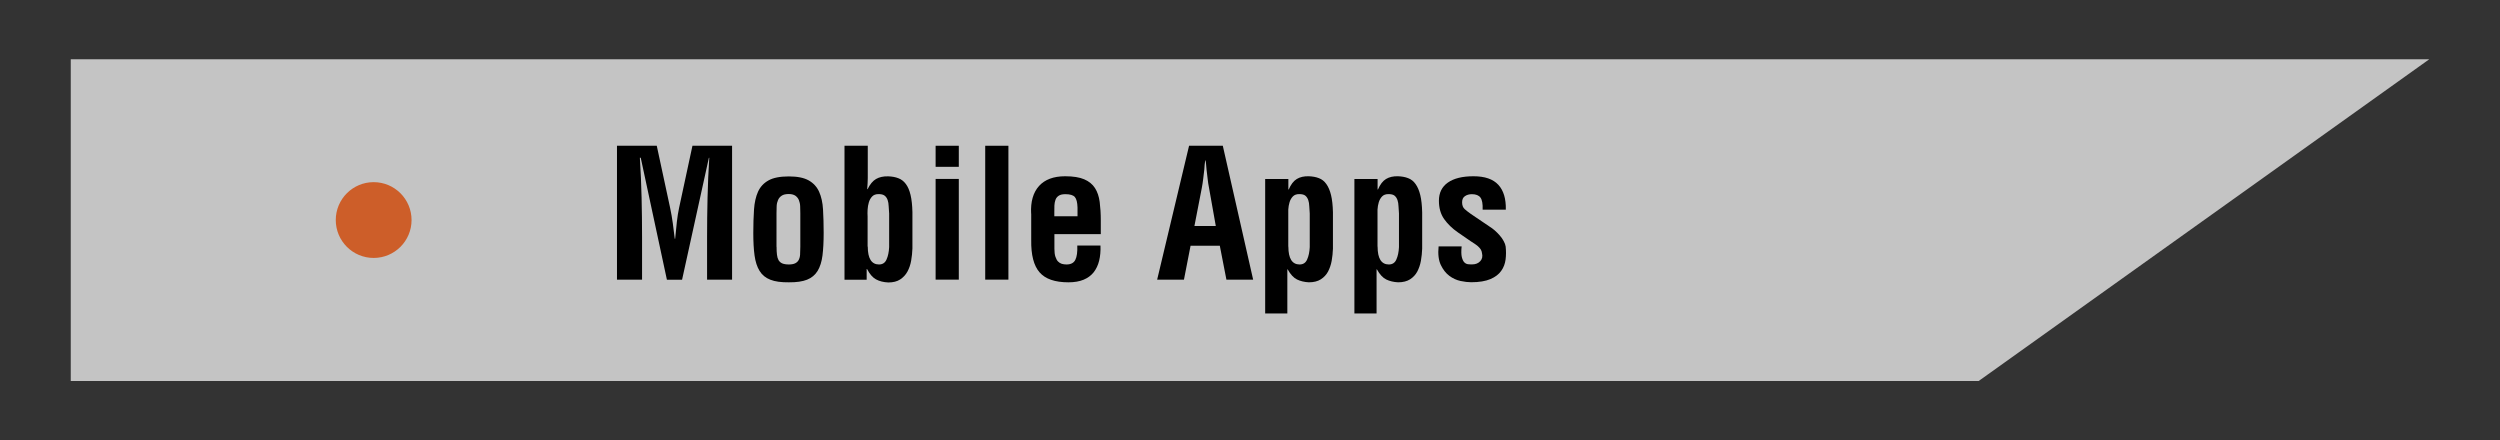 <?xml version="1.0" encoding="utf-8"?>
<!-- Generator: Adobe Illustrator 24.1.1, SVG Export Plug-In . SVG Version: 6.00 Build 0)  -->
<svg version="1.1" id="Layer_1" xmlns="http://www.w3.org/2000/svg" xmlns:xlink="http://www.w3.org/1999/xlink" x="0px" y="0px"
	 viewBox="0 0 318 56" style="enable-background:new 0 0 318 56;" xml:space="preserve">
<rect x="0" y="0" width="318" height="56" fill="#333333" stroke="none"/>
<style type="text/css">
	.st0{fill:url(#SVGID_1_);}
	.st1{fill:url(#SVGID_2_);}
	.st2{opacity:0.99;fill:url(#gradient_1_);}
	.st3{fill:#C1272D;}
	.st4{opacity:0.71;fill:#FFFFFF;}
	.st5{fill:#FF0000;}
	.st6{opacity:0.05;fill:#CD5E29;}
	.st7{fill:#CD5E29;}
	.st8{fill:#201E1E;}
	.st9{fill:#F8F17F;}
	.st10{fill:#120F1A;}
	.st11{fill:#F8E467;}
	.st12{fill:#FDCB0A;}
	.st13{fill:#1E1E1B;}
	.st14{fill:#F9E566;}
	.st15{fill:#AB7E5B;}
	.st16{fill:#201D1B;}
</style>
<g>
	<polygon class="st4" points="9,48.46 9,7.54 309,7.54 251.69,48.46 	"/>
	<path d="M81.66,35.57h-3.18V18.54h5.06l1.7,7.9c0.14,0.65,0.25,1.3,0.34,1.95c0.09,0.65,0.17,1.31,0.25,1.98h0.05
		c0.08-0.85,0.15-1.57,0.22-2.18c0.07-0.61,0.16-1.19,0.28-1.75l1.7-7.9h5.04v17.03h-3.18v-5.36c0-1.69,0.02-3.39,0.06-5.07
		c0.04-1.69,0.11-3.38,0.22-5.07h-0.05l-3.41,15.51h-1.93L81.5,20.06h-0.11c0.11,1.7,0.18,3.39,0.22,5.07
		c0.04,1.69,0.06,3.38,0.06,5.07V35.57z"/>
	<path d="M100.34,35.91c-0.97,0.01-1.75-0.09-2.35-0.33c-0.6-0.23-1.06-0.61-1.37-1.12c-0.32-0.51-0.53-1.17-0.64-1.96
		c-0.11-0.79-0.16-1.75-0.16-2.87c0-1.09,0.03-2.08,0.09-2.97c0.06-0.89,0.23-1.65,0.51-2.27c0.28-0.62,0.72-1.1,1.33-1.44
		c0.6-0.34,1.47-0.51,2.59-0.51c1.09,0,1.93,0.17,2.53,0.51c0.6,0.34,1.04,0.82,1.32,1.44c0.28,0.62,0.45,1.38,0.5,2.27
		c0.05,0.89,0.08,1.88,0.08,2.97c0,1.12-0.05,2.08-0.15,2.87c-0.1,0.79-0.31,1.45-0.62,1.96c-0.32,0.52-0.77,0.89-1.35,1.12
		C102.07,35.81,101.3,35.92,100.34,35.91z M98.78,31.39c0,0.39,0.01,0.73,0.05,1.01c0.03,0.28,0.1,0.51,0.2,0.69
		c0.11,0.18,0.26,0.32,0.46,0.41c0.21,0.09,0.49,0.14,0.85,0.14c0.33,0,0.6-0.05,0.79-0.14s0.35-0.23,0.45-0.41s0.17-0.41,0.19-0.69
		c0.02-0.28,0.03-0.62,0.03-1.01v-4.27c0-0.3-0.01-0.6-0.02-0.89c-0.01-0.29-0.07-0.54-0.16-0.77s-0.24-0.41-0.44-0.56
		c-0.2-0.14-0.49-0.22-0.85-0.22c-0.39,0-0.7,0.07-0.91,0.22c-0.21,0.14-0.37,0.33-0.46,0.56c-0.1,0.23-0.16,0.48-0.17,0.77
		c-0.01,0.29-0.02,0.58-0.02,0.89V31.39z"/>
	<path d="M107.43,18.54h2.95v4.09c0,0.21-0.01,0.43-0.02,0.65c-0.02,0.22-0.03,0.48-0.05,0.78h0.05c0.3-0.62,0.66-1.05,1.07-1.29
		c0.41-0.24,0.93-0.36,1.57-0.34c0.47,0.02,0.89,0.09,1.27,0.24c0.38,0.14,0.7,0.39,0.95,0.73c0.26,0.34,0.46,0.8,0.6,1.39
		c0.14,0.58,0.22,1.31,0.24,2.19v4.63c-0.02,0.51-0.07,1.03-0.16,1.54c-0.09,0.52-0.25,0.98-0.47,1.39s-0.53,0.74-0.92,1
		c-0.39,0.26-0.9,0.39-1.52,0.39c-0.62-0.03-1.14-0.16-1.57-0.4c-0.42-0.23-0.8-0.67-1.13-1.31h-0.05v1.36h-2.82V18.54z
		 M110.38,31.37c0,1.51,0.48,2.27,1.43,2.27c0.45,0,0.78-0.21,0.96-0.64c0.19-0.42,0.3-0.95,0.33-1.57v-4.27
		c-0.03-0.32-0.05-0.62-0.06-0.92c-0.01-0.3-0.05-0.56-0.13-0.79c-0.08-0.23-0.2-0.42-0.38-0.56s-0.43-0.2-0.78-0.2
		s-0.62,0.1-0.81,0.3c-0.19,0.2-0.33,0.44-0.42,0.74c-0.09,0.3-0.14,0.61-0.16,0.93c-0.02,0.33-0.02,0.62,0,0.87V31.37z"/>
	<path d="M119.01,21.22v-2.68h2.95v2.68H119.01z M119.01,35.57V22.76h2.95v12.81H119.01z"/>
	<path d="M125.32,35.57V18.54h2.95v17.03H125.32z"/>
	<path d="M131.16,27.17c-0.08-1.51,0.26-2.68,1-3.51c0.74-0.82,1.85-1.24,3.32-1.24c1.03,0,1.84,0.13,2.44,0.39
		c0.6,0.26,1.05,0.63,1.36,1.11c0.31,0.48,0.51,1.08,0.6,1.77c0.09,0.7,0.14,1.48,0.14,2.36v1.73h-5.9v1.86
		c0,0.42,0.04,0.76,0.13,1.02s0.19,0.46,0.33,0.6c0.14,0.14,0.29,0.24,0.48,0.3c0.18,0.05,0.39,0.08,0.61,0.08
		c0.54,0,0.92-0.2,1.11-0.59c0.2-0.39,0.28-1,0.25-1.82h2.95c0.03,0.71-0.03,1.35-0.17,1.93c-0.14,0.58-0.38,1.07-0.7,1.48
		c-0.33,0.41-0.75,0.72-1.28,0.94c-0.53,0.22-1.17,0.33-1.93,0.33c-1.71,0-2.93-0.42-3.67-1.27c-0.74-0.85-1.09-2.22-1.06-4.11
		V27.17z M137.06,27.51v-1.11c-0.02-0.65-0.13-1.1-0.34-1.34c-0.21-0.24-0.61-0.36-1.2-0.36c-0.36,0-0.64,0.06-0.84,0.19
		c-0.2,0.13-0.34,0.3-0.42,0.52c-0.08,0.22-0.13,0.47-0.14,0.74c-0.01,0.27-0.01,0.55-0.01,0.84v0.52H137.06z"/>
	<path d="M147.19,35.57l4.06-17.03h4.29l3.86,17.03H156l-0.84-4.31h-3.72l-0.84,4.31H147.19z M151.93,28.75h2.72l-0.86-4.84
		c-0.08-0.39-0.14-0.79-0.18-1.18c-0.04-0.39-0.09-0.79-0.14-1.18c-0.02-0.2-0.03-0.39-0.05-0.58c-0.01-0.19-0.04-0.37-0.07-0.56
		h-0.05c-0.03,0.18-0.05,0.37-0.07,0.56c-0.01,0.19-0.03,0.38-0.04,0.58c-0.05,0.39-0.09,0.79-0.14,1.18
		c-0.04,0.39-0.11,0.79-0.18,1.18L151.93,28.75z"/>
	<path d="M163.88,24.1h0.05c0.27-0.64,0.61-1.08,1.02-1.33c0.41-0.25,0.92-0.37,1.54-0.35c0.47,0.02,0.89,0.09,1.27,0.24
		c0.38,0.14,0.7,0.39,0.95,0.75c0.26,0.36,0.46,0.83,0.6,1.41c0.14,0.58,0.22,1.31,0.24,2.19v4.63c-0.02,0.51-0.07,1.03-0.16,1.53
		c-0.09,0.51-0.25,0.96-0.46,1.37c-0.22,0.41-0.53,0.74-0.92,0.99c-0.39,0.25-0.9,0.38-1.52,0.38c-0.58-0.03-1.08-0.15-1.51-0.36
		c-0.43-0.21-0.83-0.64-1.19-1.29h-0.04v5.61h-2.82v-17.1h2.95V24.1z M163.88,31.37c0,1.51,0.48,2.27,1.43,2.27
		c0.45,0,0.78-0.21,0.96-0.64c0.19-0.42,0.3-0.95,0.33-1.57v-4.27c-0.03-0.32-0.05-0.62-0.06-0.92c-0.01-0.3-0.05-0.56-0.13-0.79
		c-0.08-0.23-0.2-0.42-0.37-0.56c-0.17-0.14-0.44-0.2-0.78-0.2c-0.35,0-0.62,0.1-0.81,0.3s-0.33,0.44-0.42,0.74
		c-0.09,0.3-0.14,0.61-0.16,0.93c-0.01,0.33-0.01,0.62,0,0.87V31.37z"/>
	<path d="M175.23,24.1h0.05c0.27-0.64,0.61-1.08,1.02-1.33c0.41-0.25,0.92-0.37,1.54-0.35c0.47,0.02,0.89,0.09,1.27,0.24
		c0.38,0.14,0.7,0.39,0.95,0.75c0.26,0.36,0.46,0.83,0.6,1.41c0.14,0.58,0.22,1.31,0.24,2.19v4.63c-0.02,0.51-0.07,1.03-0.16,1.53
		c-0.09,0.51-0.25,0.96-0.46,1.37c-0.22,0.41-0.53,0.74-0.92,0.99c-0.39,0.25-0.9,0.38-1.52,0.38c-0.58-0.03-1.08-0.15-1.51-0.36
		c-0.43-0.21-0.83-0.64-1.19-1.29h-0.04v5.61h-2.82v-17.1h2.95V24.1z M175.23,31.37c0,1.51,0.48,2.27,1.43,2.27
		c0.45,0,0.78-0.21,0.96-0.64c0.19-0.42,0.3-0.95,0.33-1.57v-4.27c-0.03-0.32-0.05-0.62-0.06-0.92c-0.01-0.3-0.05-0.56-0.13-0.79
		c-0.08-0.23-0.2-0.42-0.37-0.56c-0.17-0.14-0.44-0.2-0.78-0.2c-0.35,0-0.62,0.1-0.81,0.3s-0.33,0.44-0.42,0.74
		c-0.09,0.3-0.14,0.61-0.16,0.93c-0.01,0.33-0.01,0.62,0,0.87V31.37z"/>
	<path d="M185.92,31.34c-0.06,0.59-0.05,1.04,0.02,1.35c0.08,0.31,0.18,0.54,0.32,0.68c0.14,0.14,0.3,0.22,0.49,0.24
		c0.19,0.02,0.37,0.02,0.53,0.02c0.42,0,0.76-0.14,1.01-0.41s0.32-0.61,0.22-1.02c-0.02-0.18-0.07-0.34-0.17-0.49
		c-0.1-0.14-0.22-0.28-0.36-0.4s-0.3-0.23-0.46-0.34c-0.17-0.11-0.32-0.2-0.45-0.29l-1.61-1.11c-0.74-0.51-1.33-1.09-1.77-1.71
		c-0.44-0.63-0.66-1.4-0.66-2.33c0-1,0.38-1.77,1.13-2.3c0.76-0.54,1.85-0.81,3.27-0.81c1.44,0,2.49,0.36,3.16,1.09
		c0.67,0.73,0.98,1.78,0.95,3.16h-2.95c0.03-0.73-0.06-1.24-0.27-1.53s-0.58-0.44-1.09-0.44c-0.35,0-0.64,0.08-0.89,0.25
		s-0.36,0.43-0.36,0.79c0,0.38,0.11,0.67,0.34,0.87c0.23,0.2,0.48,0.4,0.77,0.6l2.41,1.63c0.18,0.11,0.39,0.26,0.61,0.45
		c0.23,0.2,0.44,0.41,0.65,0.65s0.38,0.48,0.51,0.73c0.14,0.25,0.22,0.48,0.25,0.69c0.06,0.56,0.06,1.11-0.01,1.65
		c-0.07,0.54-0.25,1.02-0.56,1.45c-0.3,0.43-0.76,0.78-1.37,1.04s-1.43,0.4-2.44,0.4c-0.39,0-0.85-0.05-1.36-0.16
		s-0.99-0.33-1.43-0.66c-0.44-0.33-0.8-0.79-1.08-1.38s-0.38-1.38-0.28-2.36H185.92z"/>
	<circle class="st7" cx="47.53" cy="27.99" r="4.82"/>
</g>
</svg>
